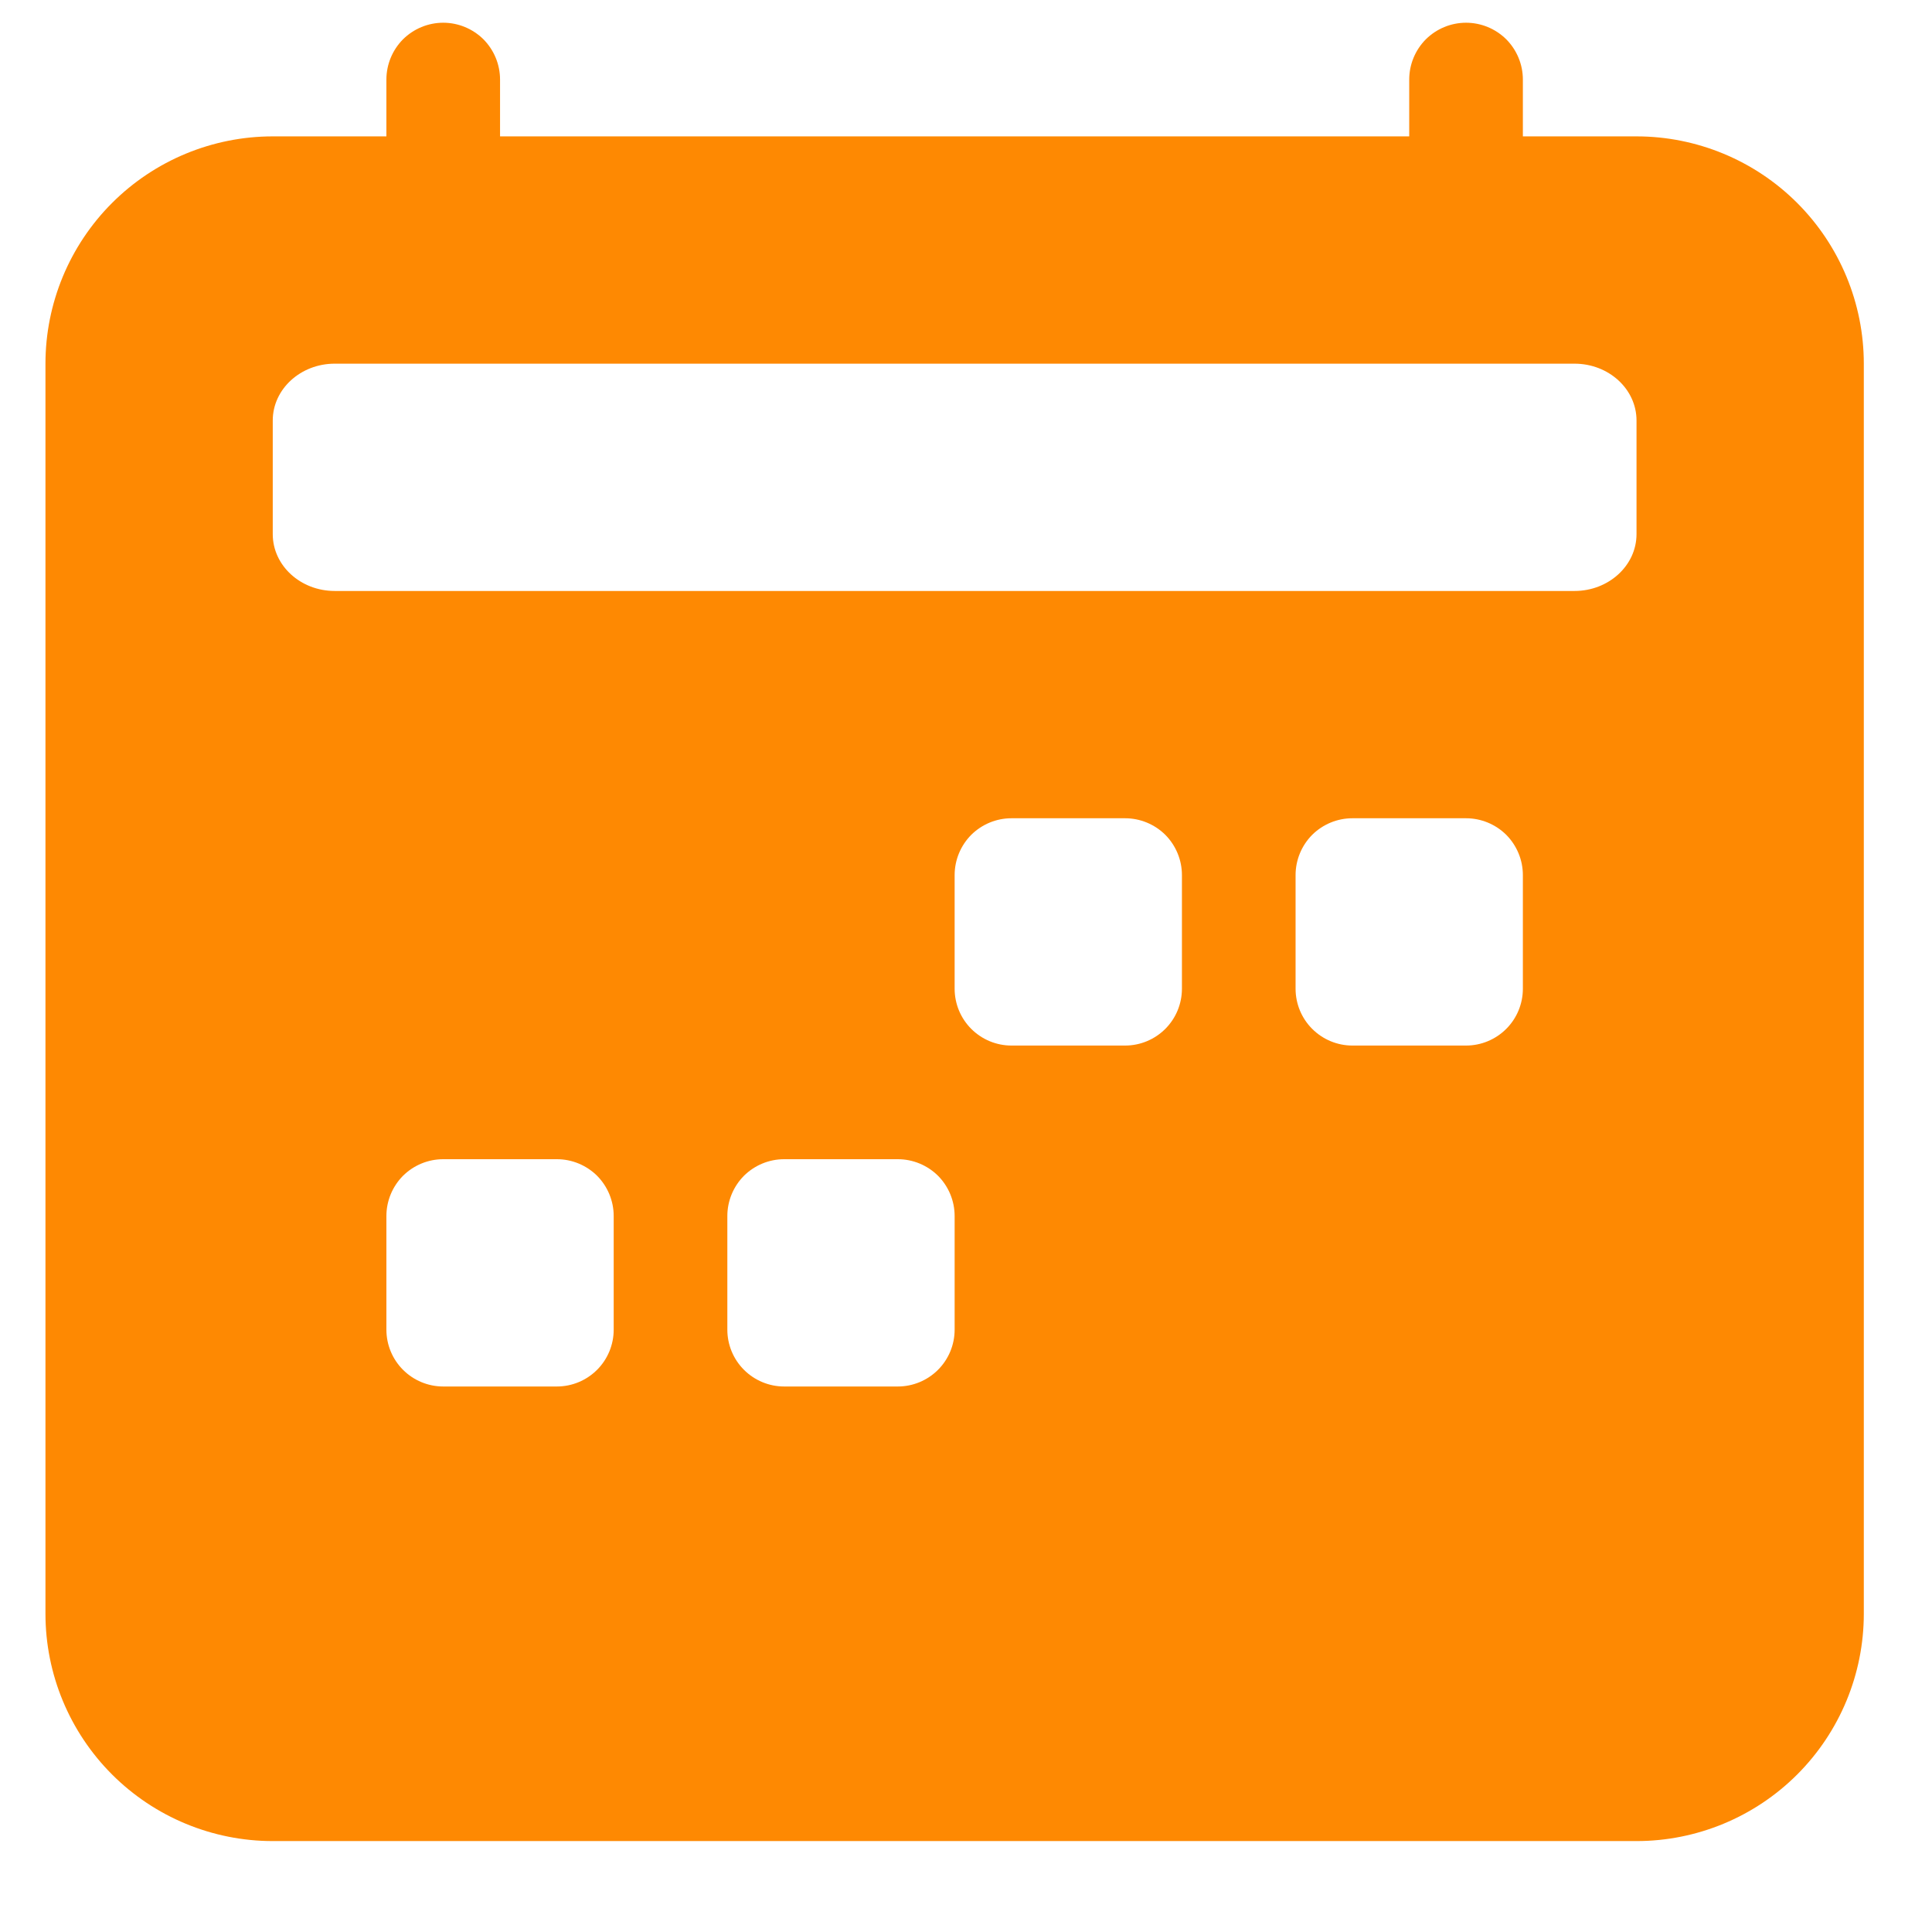 <svg width="17" height="17" viewBox="0 0 17 17" fill="none" xmlns="http://www.w3.org/2000/svg">
<g id="calendar2-week-fill" clip-path="url(#clip0_7580_67542)">
<path id="Vector" d="M3.9 0.2C4.033 0.2 4.16 0.253 4.254 0.346C4.347 0.44 4.4 0.567 4.4 0.7V1.2H12.4V0.7C12.4 0.567 12.453 0.44 12.546 0.346C12.64 0.253 12.767 0.2 12.9 0.2C13.033 0.2 13.16 0.253 13.254 0.346C13.347 0.44 13.4 0.567 13.4 0.7V1.2H14.4C14.93 1.2 15.439 1.411 15.814 1.786C16.189 2.161 16.4 2.67 16.4 3.2V14.2C16.4 14.73 16.189 15.239 15.814 15.614C15.439 15.989 14.93 16.2 14.4 16.2H2.4C1.87 16.2 1.361 15.989 0.986 15.614C0.611 15.239 0.4 14.73 0.4 14.2V3.2C0.4 2.67 0.611 2.161 0.986 1.786C1.361 1.411 1.87 1.2 2.4 1.2H3.4V0.7C3.4 0.567 3.453 0.44 3.546 0.346C3.64 0.253 3.767 0.2 3.9 0.2V0.2ZM13.854 3.2H2.945C2.645 3.2 2.4 3.424 2.4 3.7V4.7C2.4 4.976 2.644 5.2 2.945 5.2H13.855C14.155 5.2 14.4 4.976 14.4 4.7V3.7C14.4 3.424 14.156 3.2 13.854 3.2ZM8.9 7.2C8.767 7.2 8.64 7.253 8.546 7.346C8.453 7.44 8.4 7.567 8.4 7.7V8.7C8.4 8.833 8.453 8.96 8.546 9.053C8.64 9.147 8.767 9.2 8.9 9.2H9.9C10.033 9.2 10.16 9.147 10.254 9.053C10.347 8.96 10.4 8.833 10.4 8.7V7.7C10.4 7.567 10.347 7.44 10.254 7.346C10.16 7.253 10.033 7.2 9.9 7.2H8.9ZM11.9 7.2C11.767 7.2 11.64 7.253 11.546 7.346C11.453 7.44 11.4 7.567 11.4 7.7V8.7C11.4 8.833 11.453 8.96 11.546 9.053C11.64 9.147 11.767 9.2 11.9 9.2H12.9C13.033 9.2 13.16 9.147 13.254 9.053C13.347 8.96 13.4 8.833 13.4 8.7V7.7C13.4 7.567 13.347 7.44 13.254 7.346C13.16 7.253 13.033 7.2 12.9 7.2H11.9ZM3.4 10.7V11.7C3.4 11.833 3.453 11.96 3.546 12.053C3.64 12.147 3.767 12.2 3.9 12.2H4.9C5.033 12.2 5.16 12.147 5.254 12.053C5.347 11.96 5.4 11.833 5.4 11.7V10.7C5.4 10.567 5.347 10.44 5.254 10.346C5.16 10.253 5.033 10.2 4.9 10.2H3.9C3.767 10.2 3.64 10.253 3.546 10.346C3.453 10.44 3.4 10.567 3.4 10.7ZM6.9 10.2C6.767 10.2 6.64 10.253 6.546 10.346C6.453 10.44 6.4 10.567 6.4 10.7V11.7C6.4 11.833 6.453 11.96 6.546 12.053C6.64 12.147 6.767 12.2 6.9 12.2H7.9C8.033 12.2 8.16 12.147 8.254 12.053C8.347 11.96 8.4 11.833 8.4 11.7V10.7C8.4 10.567 8.347 10.44 8.254 10.346C8.16 10.253 8.033 10.2 7.9 10.2H6.9Z" fill="#FE8902"/>
</g>
<defs>
<clipPath id="clip0_7580_67542">
<rect width="16" height="16" fill="white" transform="translate(0.4 0.2)"/>
</clipPath>
</defs>
</svg>
